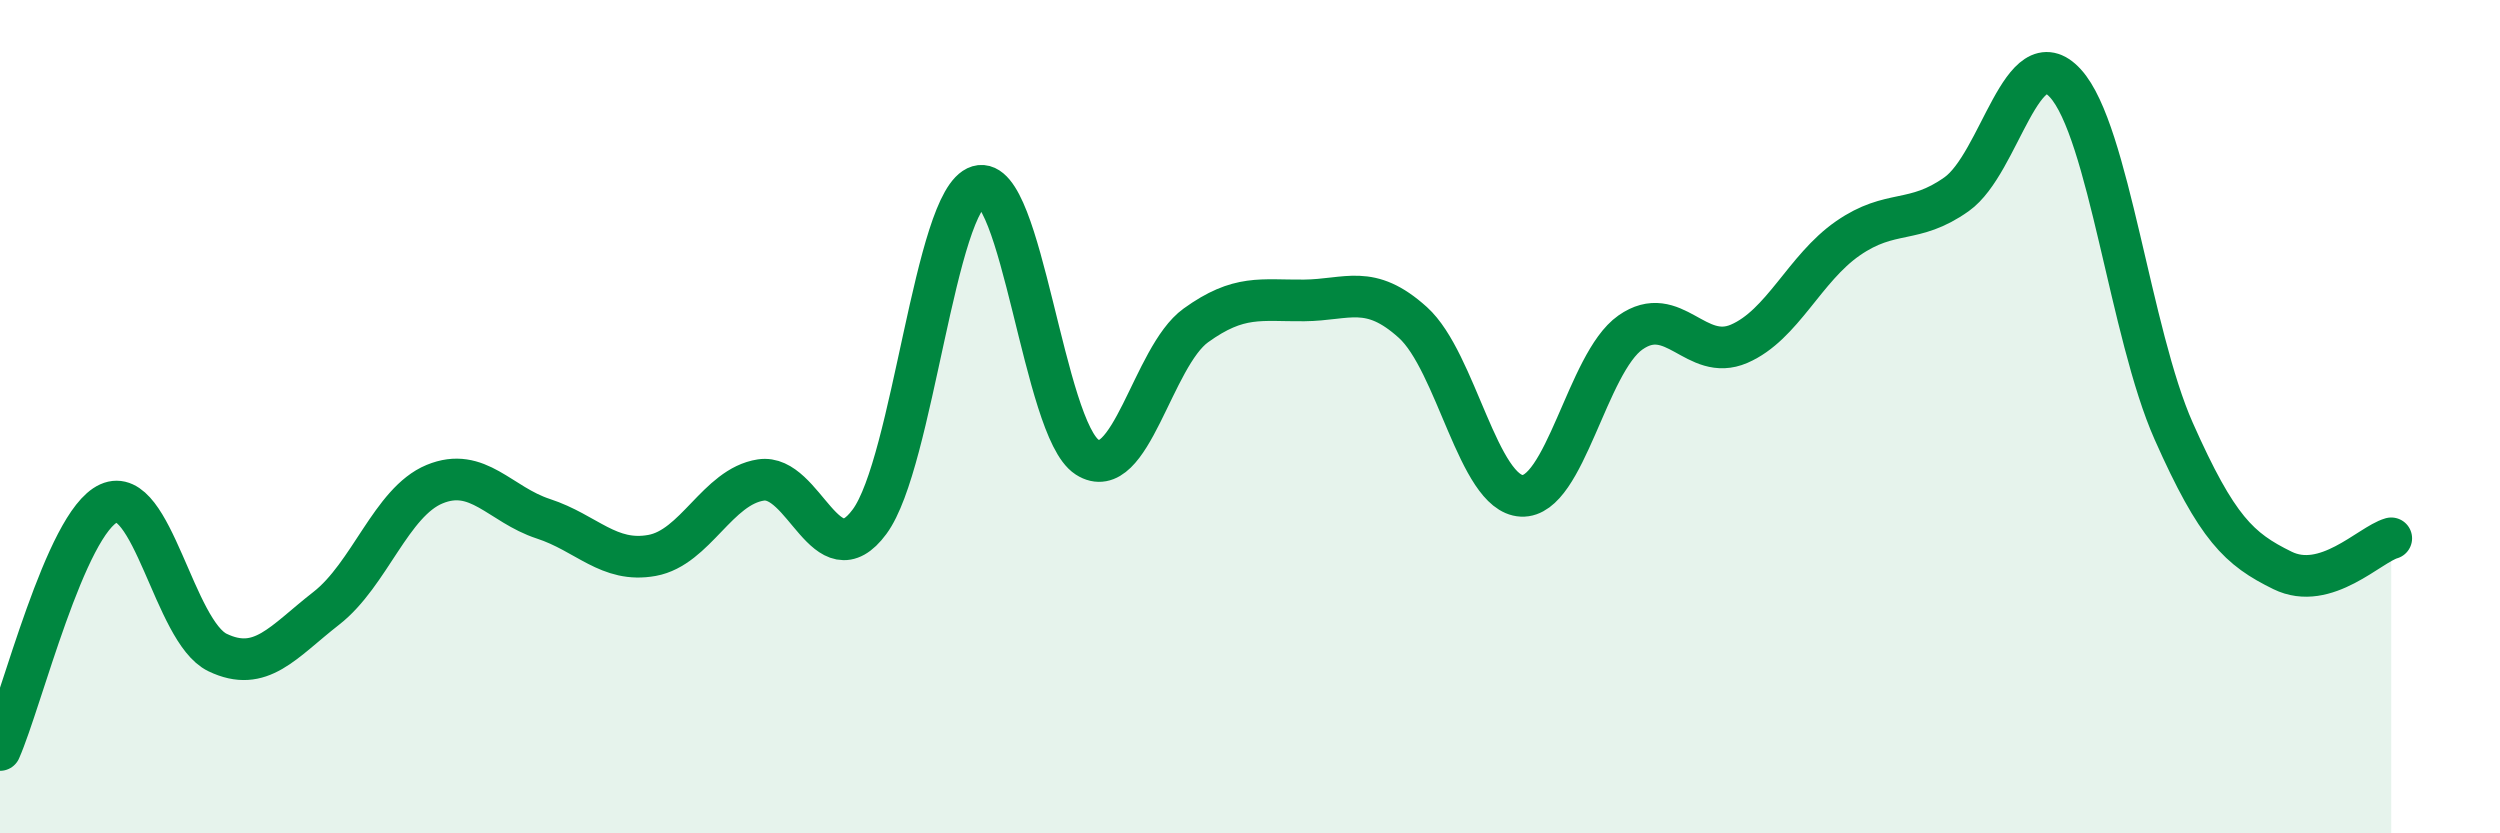 
    <svg width="60" height="20" viewBox="0 0 60 20" xmlns="http://www.w3.org/2000/svg">
      <path
        d="M 0,18 C 0.52,16.82 1.57,12.55 2.61,12.08 C 3.65,11.61 4.18,15.16 5.22,15.66 C 6.26,16.16 6.79,15.41 7.83,14.6 C 8.87,13.79 9.39,12.05 10.43,11.62 C 11.47,11.19 12,12.11 13.04,12.45 C 14.08,12.79 14.61,13.52 15.65,13.33 C 16.69,13.14 17.22,11.68 18.26,11.52 C 19.3,11.36 19.83,13.93 20.87,12.52 C 21.91,11.11 22.44,4.78 23.48,4.47 C 24.52,4.16 25.05,10.3 26.09,10.97 C 27.13,11.64 27.66,8.56 28.7,7.81 C 29.74,7.06 30.26,7.22 31.3,7.21 C 32.34,7.2 32.87,6.8 33.91,7.74 C 34.95,8.68 35.48,11.85 36.52,11.9 C 37.56,11.95 38.09,8.71 39.13,7.98 C 40.17,7.25 40.7,8.7 41.74,8.25 C 42.78,7.8 43.31,6.44 44.35,5.72 C 45.39,5 45.92,5.4 46.96,4.66 C 48,3.92 48.53,0.86 49.57,2 C 50.61,3.14 51.13,8.01 52.17,10.35 C 53.21,12.69 53.74,13.18 54.78,13.69 C 55.82,14.2 56.87,13.07 57.39,12.92L57.39 20L0 20Z"
        fill="#008740"
        opacity="0.1"
        stroke-linecap="round"
        stroke-linejoin="round"
      />
      <path
        d="M 0,18 C 0.52,16.82 1.57,12.55 2.61,12.08 C 3.65,11.61 4.18,15.16 5.22,15.66 C 6.26,16.16 6.79,15.41 7.83,14.6 C 8.87,13.79 9.39,12.05 10.43,11.62 C 11.47,11.19 12,12.11 13.04,12.45 C 14.08,12.79 14.61,13.52 15.65,13.33 C 16.69,13.14 17.22,11.68 18.26,11.52 C 19.3,11.36 19.83,13.93 20.87,12.52 C 21.91,11.11 22.44,4.78 23.48,4.47 C 24.52,4.16 25.05,10.3 26.09,10.97 C 27.13,11.64 27.66,8.56 28.7,7.81 C 29.74,7.06 30.26,7.22 31.3,7.21 C 32.34,7.2 32.87,6.8 33.91,7.74 C 34.95,8.68 35.48,11.85 36.52,11.9 C 37.56,11.95 38.09,8.71 39.13,7.98 C 40.17,7.25 40.7,8.7 41.74,8.25 C 42.78,7.8 43.31,6.44 44.35,5.72 C 45.39,5 45.92,5.4 46.96,4.66 C 48,3.92 48.53,0.86 49.57,2 C 50.61,3.14 51.13,8.01 52.17,10.35 C 53.21,12.69 53.74,13.18 54.78,13.69 C 55.82,14.2 56.87,13.07 57.39,12.92"
        stroke="#008740"
        stroke-width="1"
        fill="none"
        stroke-linecap="round"
        stroke-linejoin="round"
      />
    </svg>
  
